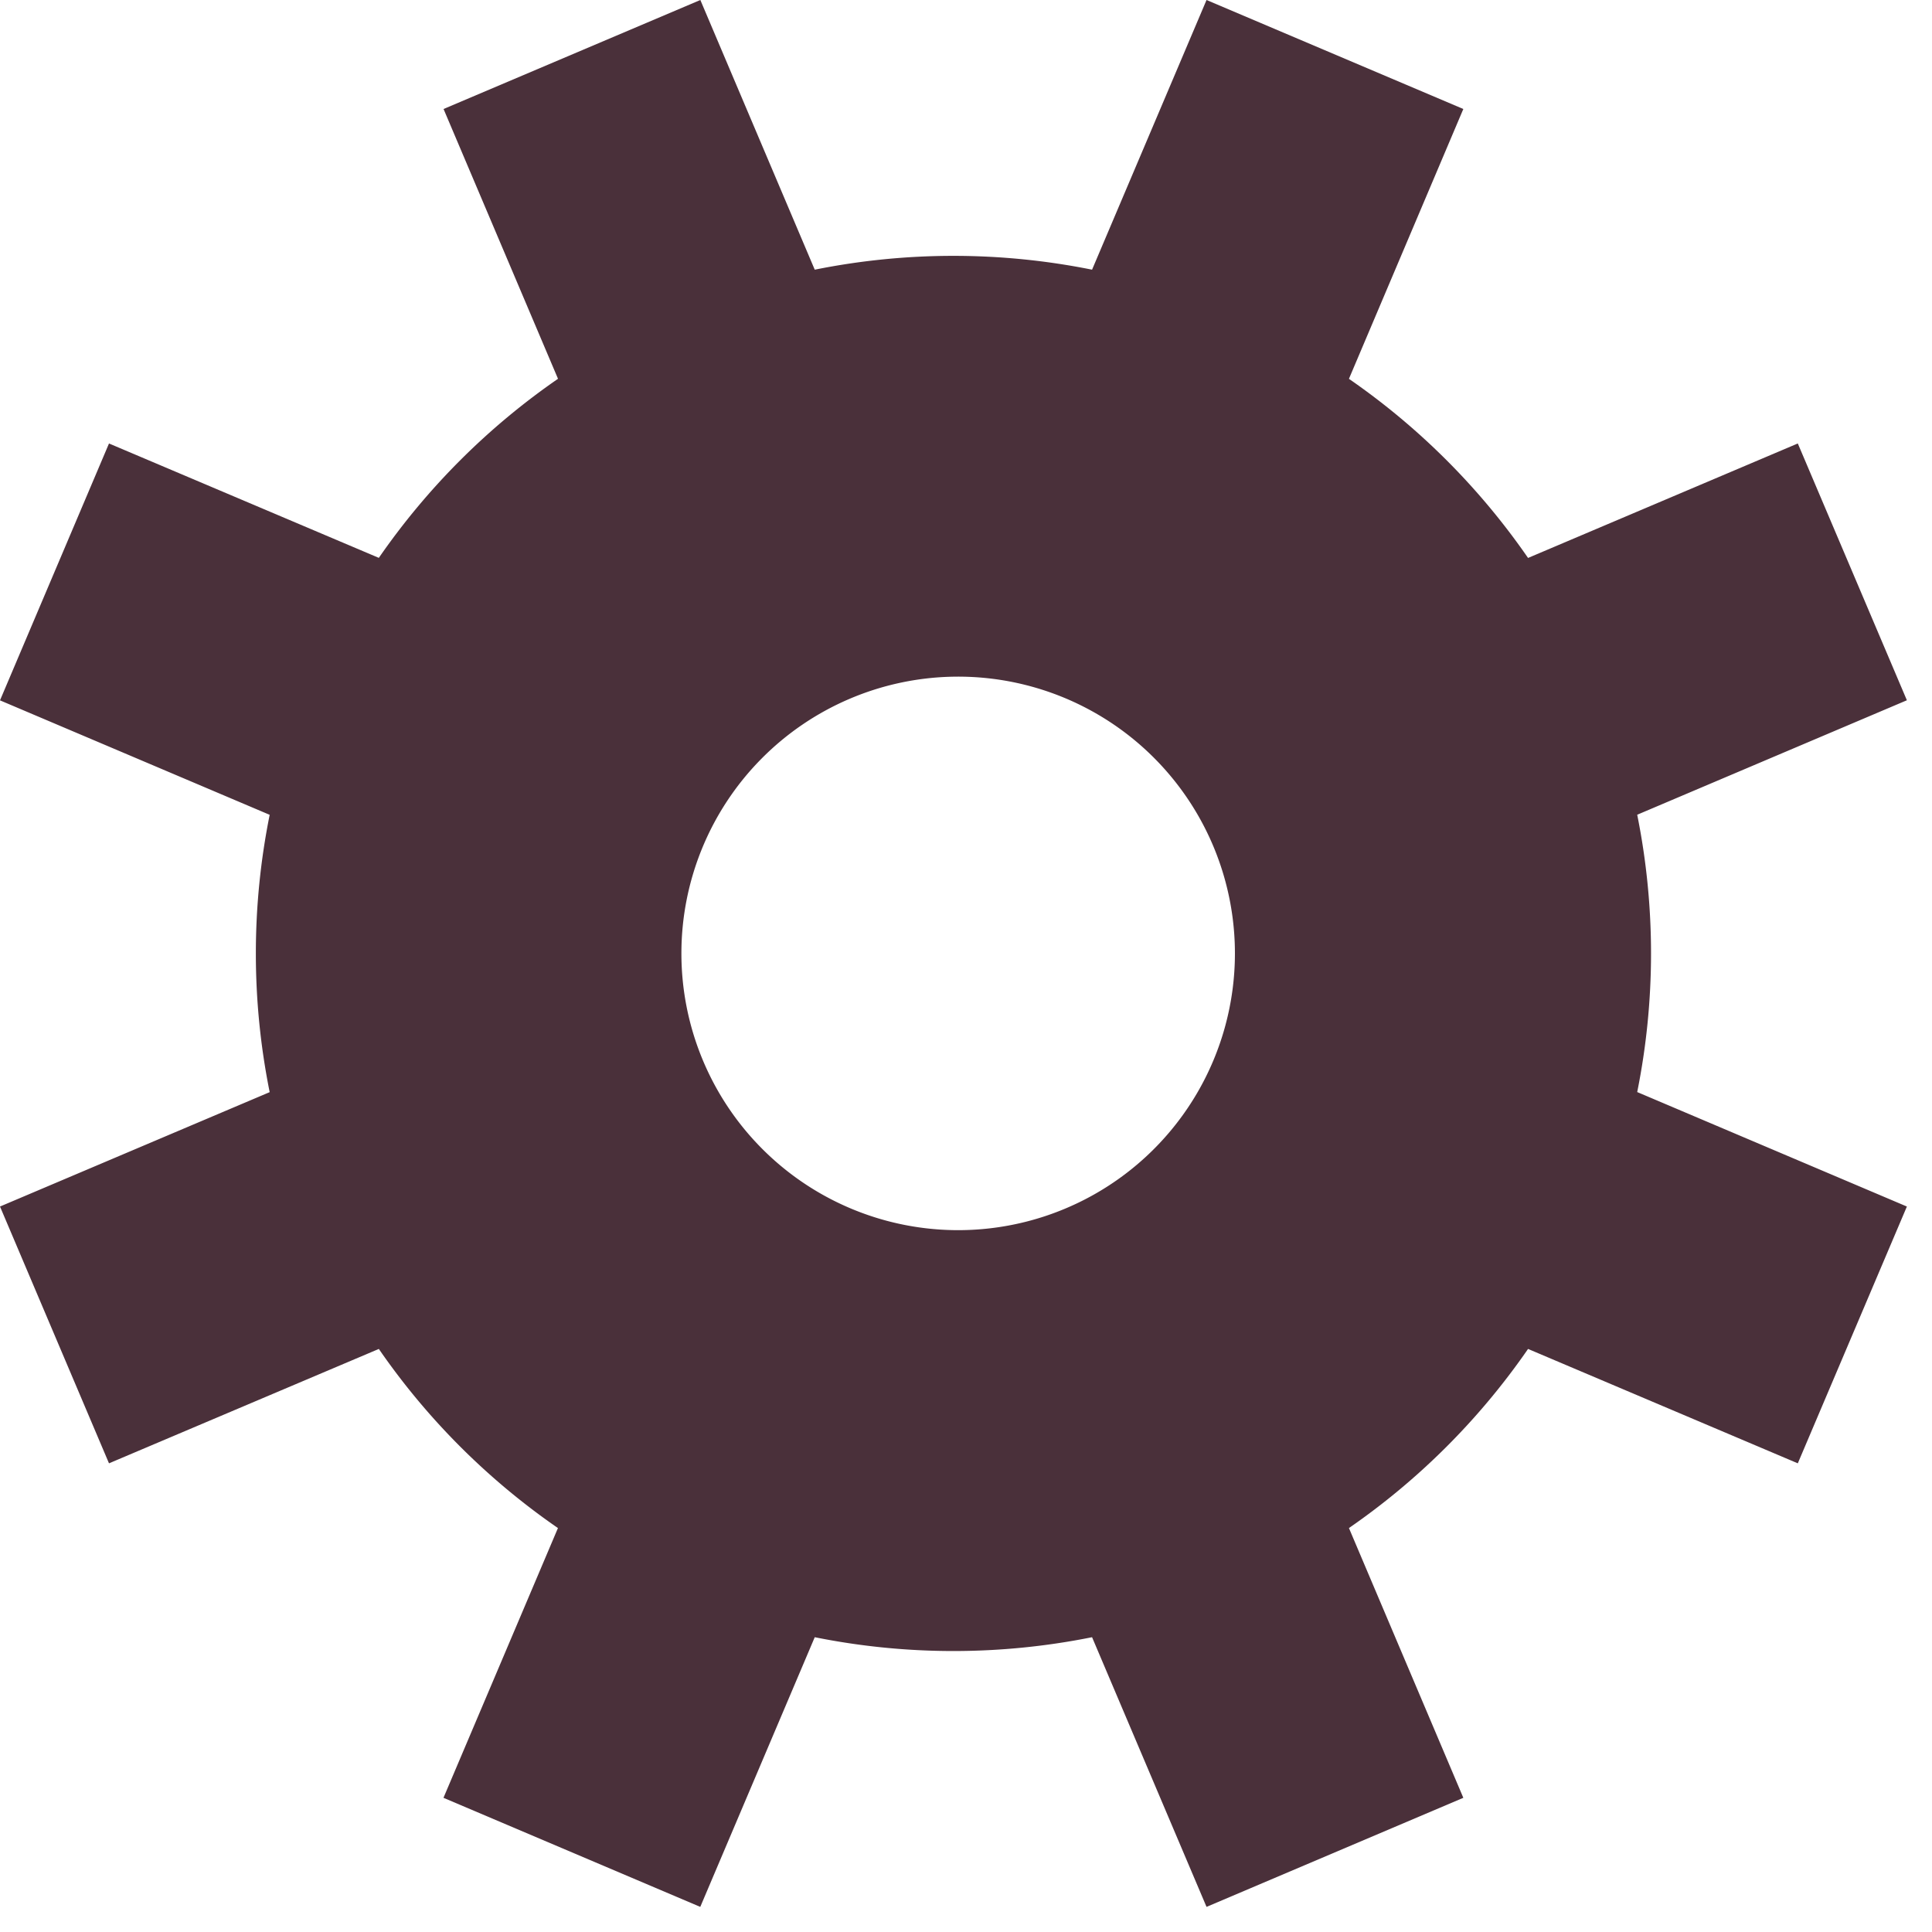 <svg width="24" height="24" viewBox="0 0 24 24" xmlns="http://www.w3.org/2000/svg"><path d="M6.931 4.706A8.739 8.739 0 0 0 4.706 6.93L1.354 5.509 0 8.7l3.35 1.422a8.728 8.728 0 0 0 0 3.445L0 14.988l1.354 3.19 3.352-1.421c.6.87 1.355 1.625 2.225 2.225l-1.422 3.351 3.19 1.355 1.422-3.35a8.728 8.728 0 0 0 3.445 0l1.422 3.35 3.19-1.355-1.421-3.351a8.739 8.739 0 0 0 2.225-2.225l3.351 1.421 1.355-3.19-3.35-1.422a8.729 8.729 0 0 0 0-3.445l3.35-1.422-1.355-3.19-3.351 1.422a8.739 8.739 0 0 0-2.225-2.225l1.421-3.352L14.988 0l-1.422 3.35a8.729 8.729 0 0 0-3.445 0L8.7 0 5.51 1.354l1.422 3.352Zm4.913 10.575a3.438 3.438 0 1 0 0-6.875 3.438 3.438 0 0 0 0 6.875Z" fill="#4A303A" fill-rule="evenodd"/></svg>